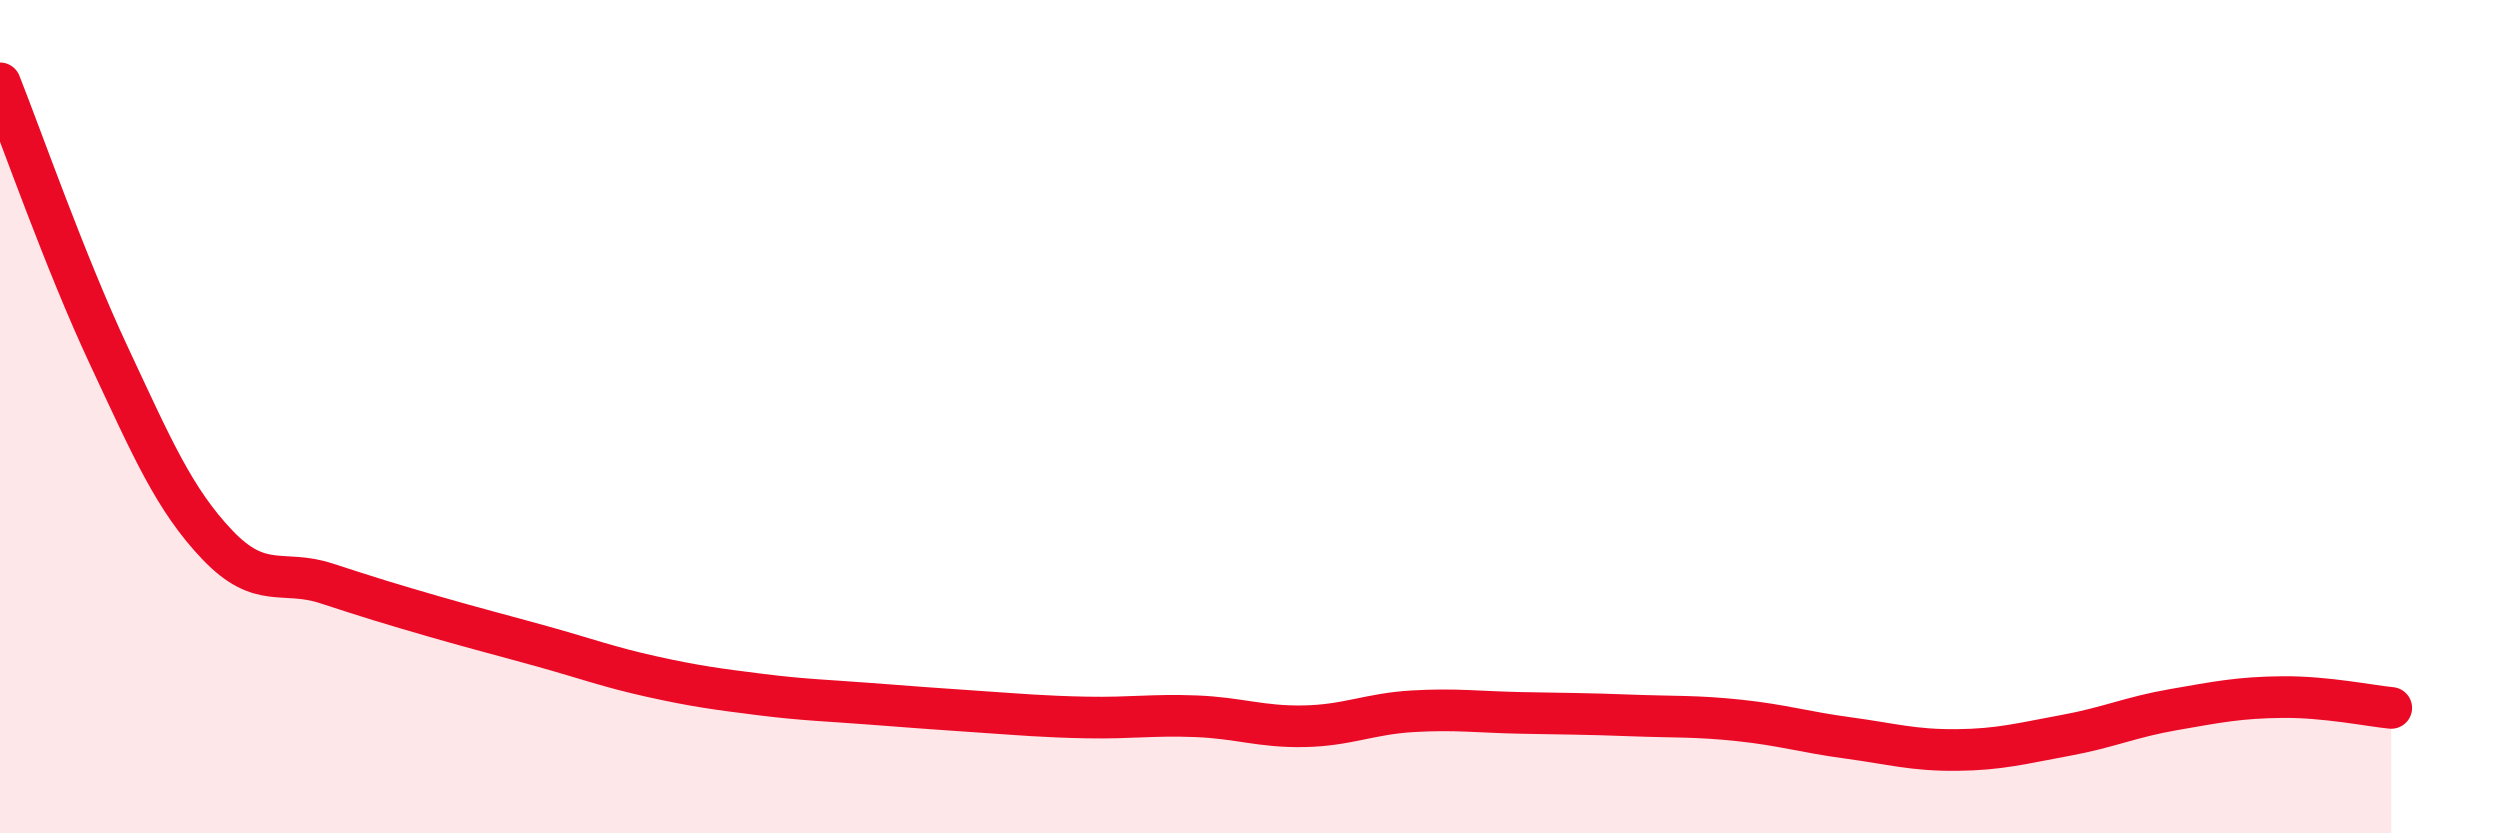 
    <svg width="60" height="20" viewBox="0 0 60 20" xmlns="http://www.w3.org/2000/svg">
      <path
        d="M 0,2 C 0.52,3.31 1.57,6.31 2.61,8.53 C 3.65,10.75 4.18,11.99 5.22,13.08 C 6.26,14.17 6.79,13.66 7.83,14 C 8.87,14.34 9.39,14.5 10.43,14.8 C 11.47,15.1 12,15.23 13.04,15.52 C 14.08,15.81 14.61,16.01 15.65,16.24 C 16.69,16.47 17.22,16.54 18.26,16.67 C 19.3,16.8 19.83,16.81 20.87,16.89 C 21.91,16.97 22.44,17.01 23.48,17.08 C 24.52,17.15 25.05,17.2 26.09,17.22 C 27.13,17.24 27.66,17.15 28.7,17.19 C 29.74,17.23 30.26,17.45 31.3,17.43 C 32.34,17.41 32.87,17.13 33.91,17.07 C 34.95,17.01 35.48,17.09 36.52,17.11 C 37.56,17.13 38.09,17.13 39.13,17.17 C 40.17,17.21 40.7,17.18 41.74,17.29 C 42.78,17.4 43.31,17.57 44.35,17.71 C 45.39,17.85 45.92,18.01 46.96,18 C 48,17.99 48.53,17.84 49.57,17.65 C 50.61,17.46 51.13,17.21 52.17,17.03 C 53.21,16.85 53.74,16.74 54.78,16.73 C 55.82,16.72 56.87,16.94 57.39,16.99L57.39 20L0 20Z"
        fill="#EB0A25"
        opacity="0.1"
        stroke-linecap="round"
        stroke-linejoin="round"
      />
      <path
        d="M 0,2 C 0.52,3.31 1.57,6.31 2.61,8.53 C 3.65,10.75 4.18,11.99 5.22,13.08 C 6.26,14.17 6.79,13.66 7.83,14 C 8.87,14.34 9.39,14.5 10.43,14.8 C 11.47,15.1 12,15.23 13.04,15.52 C 14.08,15.81 14.61,16.01 15.65,16.24 C 16.69,16.47 17.22,16.54 18.26,16.67 C 19.3,16.8 19.83,16.81 20.87,16.89 C 21.91,16.97 22.44,17.01 23.48,17.08 C 24.52,17.15 25.05,17.2 26.09,17.22 C 27.13,17.24 27.66,17.15 28.7,17.19 C 29.74,17.23 30.26,17.45 31.3,17.43 C 32.34,17.41 32.87,17.13 33.91,17.07 C 34.95,17.01 35.48,17.09 36.52,17.11 C 37.56,17.13 38.09,17.13 39.13,17.17 C 40.17,17.21 40.7,17.18 41.74,17.29 C 42.78,17.4 43.31,17.57 44.35,17.71 C 45.39,17.85 45.92,18.01 46.96,18 C 48,17.99 48.53,17.84 49.57,17.65 C 50.61,17.46 51.13,17.21 52.17,17.03 C 53.21,16.85 53.74,16.74 54.78,16.73 C 55.82,16.72 56.87,16.94 57.39,16.99"
        stroke="#EB0A25"
        stroke-width="1"
        fill="none"
        stroke-linecap="round"
        stroke-linejoin="round"
      />
    </svg>
  